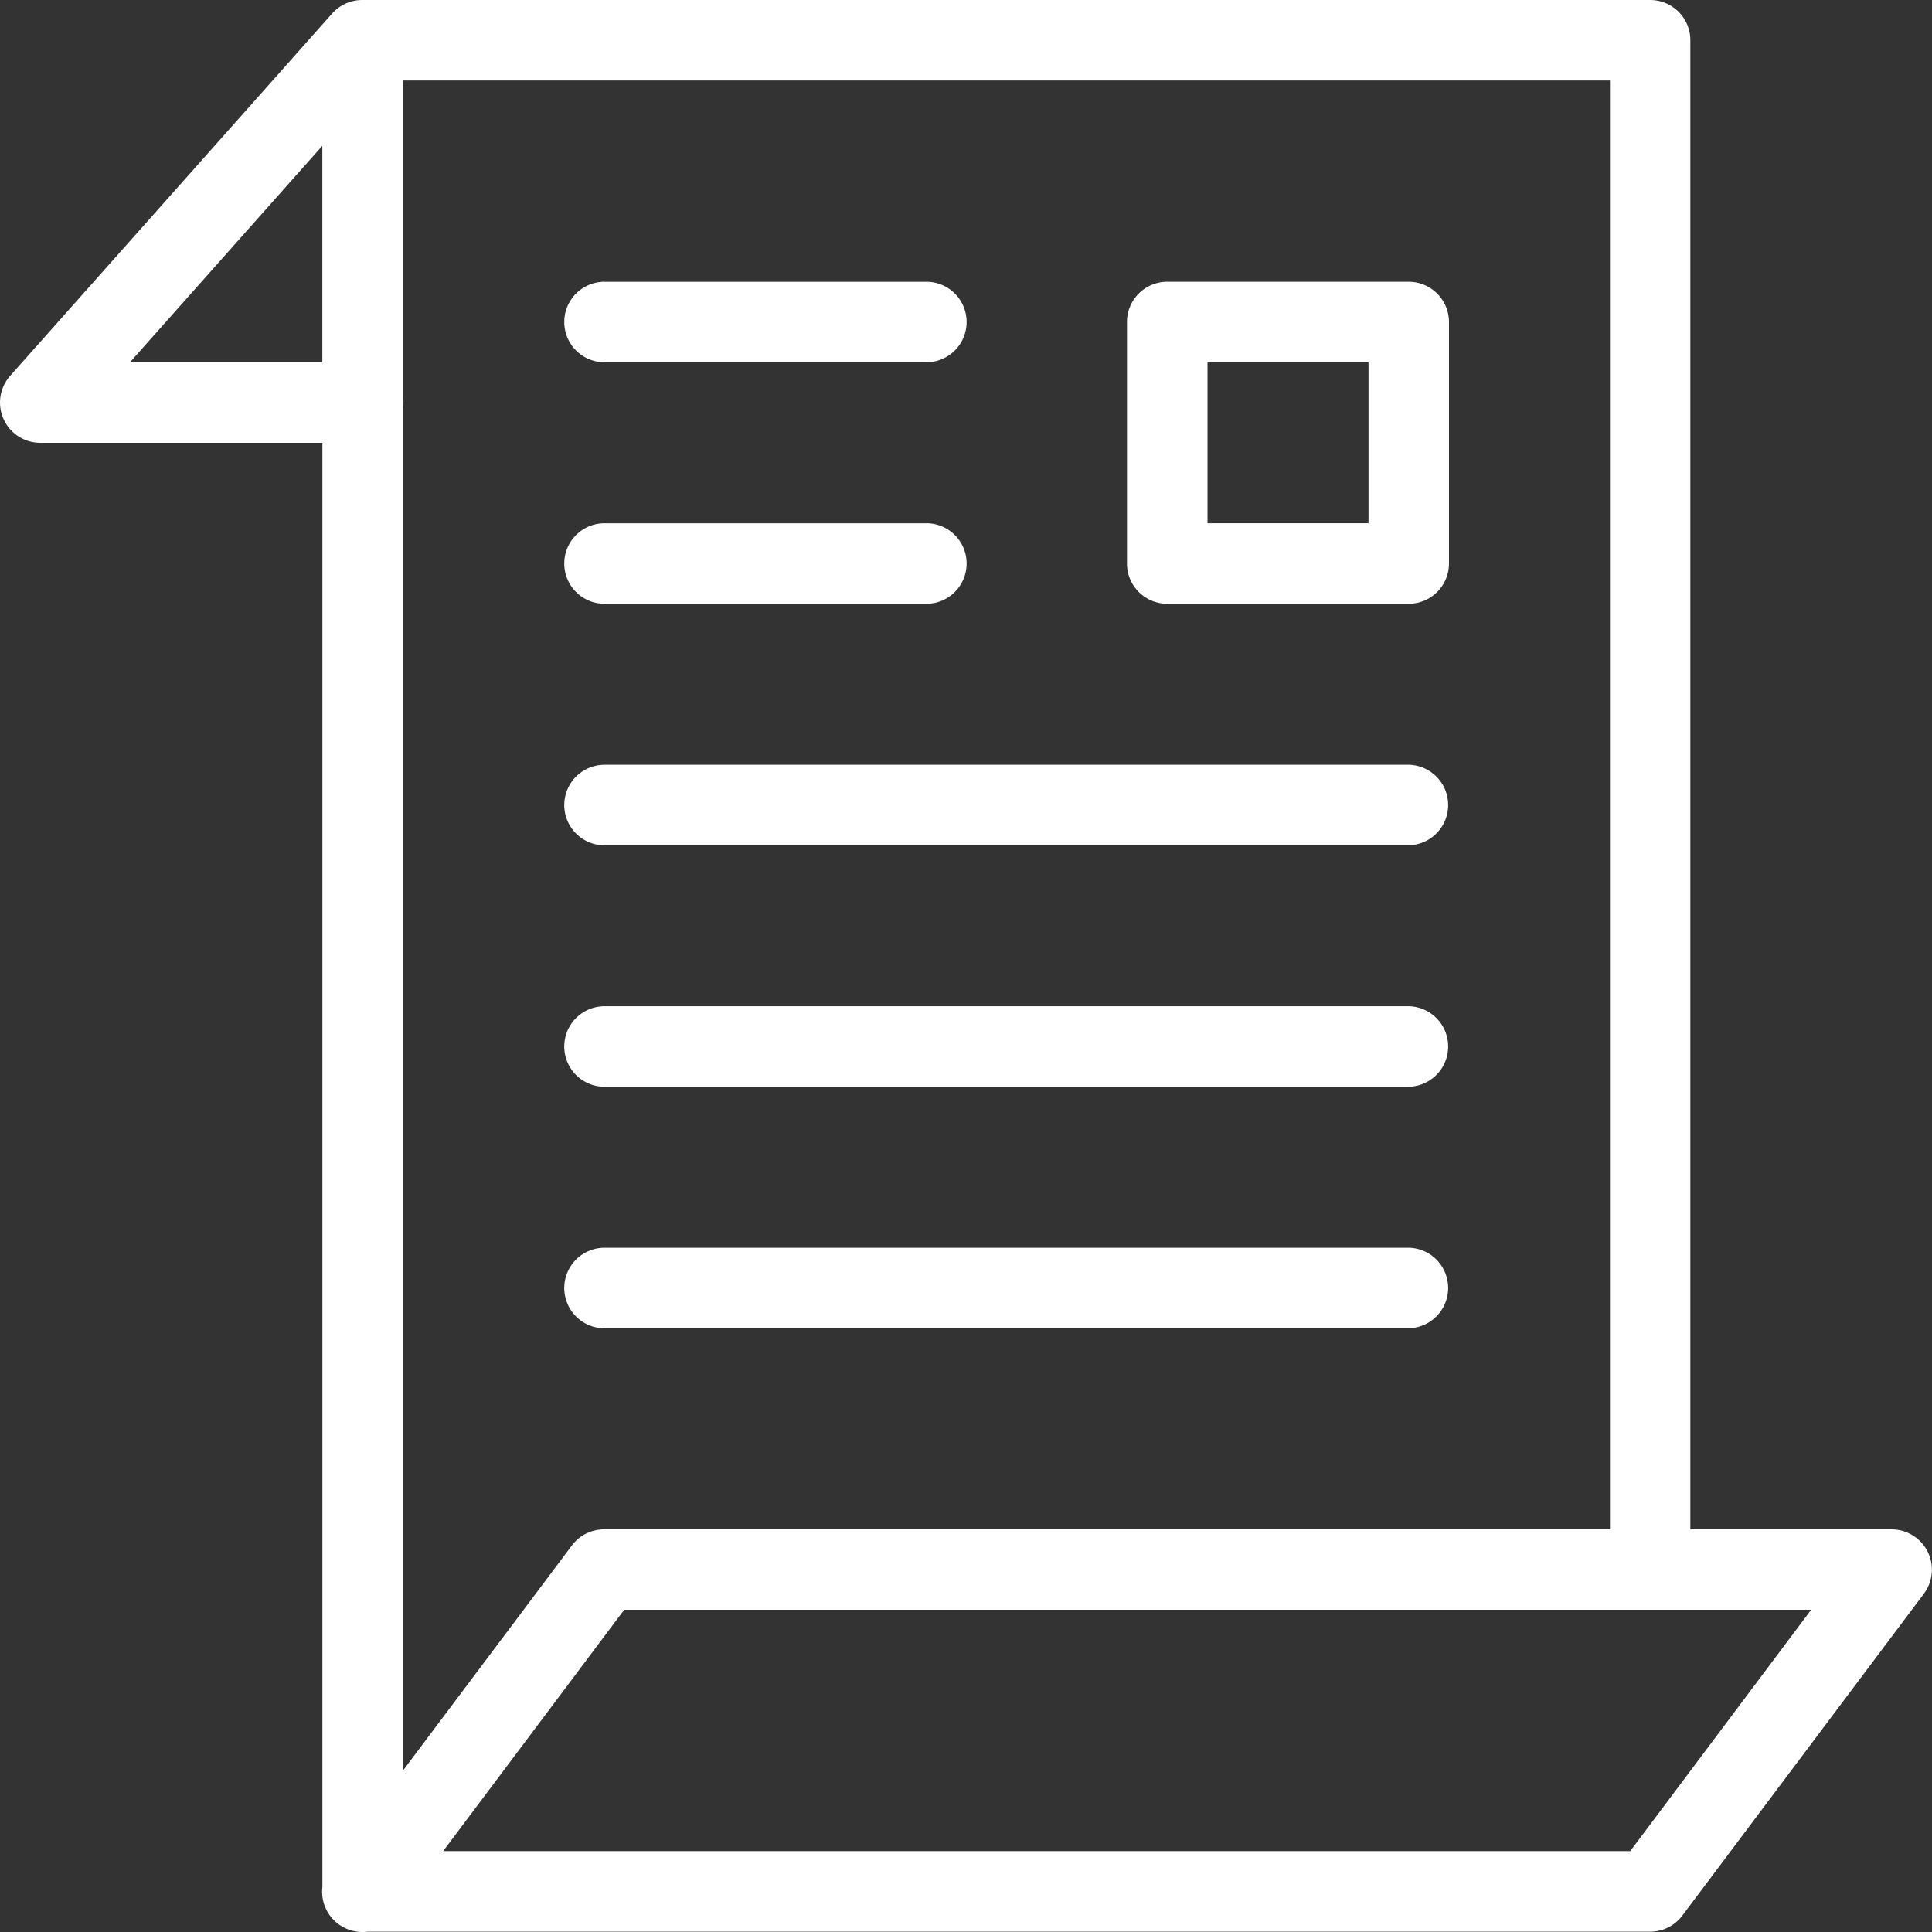 <svg xmlns="http://www.w3.org/2000/svg" width="63.001" height="63.002" viewBox="0 0 63.001 63.002">
  <rect x="0" y="0" width="63.001" height="63.002" fill="#333333" stroke="none"/>
  <g id="Group_8417" data-name="Group 8417" transform="translate(-1120.21 -329.461)">
    <path id="Path_8212" data-name="Path 8212" d="M1132.023,329.461a1.313,1.313,0,0,0-.982.441l-10.5,11.815a1.313,1.313,0,0,0,.982,2.184h9.2v47.094a1.313,1.313,0,0,0,1.147,1.457h0a1.316,1.316,0,0,0,.332,0h41.819a1.309,1.309,0,0,0,1.049-.526l7.875-10.493a1.313,1.313,0,0,0-1.051-2.1h-6.563V330.774a1.311,1.311,0,0,0-1.311-1.313h-42Zm1.323,2.625h39.364v47.246h-32.8a1.314,1.314,0,0,0-1.051.526l-5.511,7.343V342.725a1.236,1.236,0,0,0,0-.285V332.089Zm-2.625,2.13v7.06h-6.274Zm9.844,47.738h38.706l-5.9,7.87h-38.71Z" fill="#fff" fill-rule="evenodd"/>
    <path id="Path_8213" data-name="Path 8213" d="M1158.273,338.649a1.312,1.312,0,0,0-1.313,1.311v7.878a1.312,1.312,0,0,0,1.313,1.311h7.875a1.313,1.313,0,0,0,1.312-1.311v-7.875a1.314,1.314,0,0,0-1.312-1.314Zm1.313,2.625h5.25v5.25h-5.25Z" fill="#fff"/>
    <path id="Path_8214" data-name="Path 8214" d="M1139.914,354.4a1.313,1.313,0,0,0-.041,2.625h26.256a1.313,1.313,0,0,0,.042-2.625Z" fill="#fff" fill-rule="evenodd"/>
    <path id="Path_8215" data-name="Path 8215" d="M1139.914,362.274a1.313,1.313,0,0,0-.041,2.625h26.256a1.313,1.313,0,0,0,.042-2.625Z" fill="#fff" fill-rule="evenodd"/>
    <path id="Path_8216" data-name="Path 8216" d="M1139.914,370.149a1.313,1.313,0,0,0-.041,2.625h26.256a1.313,1.313,0,0,0,.042-2.625Z" fill="#fff" fill-rule="evenodd"/>
    <path id="Path_8217" data-name="Path 8217" d="M1139.914,346.524a1.313,1.313,0,0,0-.041,2.625h10.506a1.313,1.313,0,0,0,.1-2.624h-10.567Z" fill="#fff" fill-rule="evenodd"/>
    <path id="Path_8218" data-name="Path 8218" d="M1139.914,338.649a1.313,1.313,0,0,0-.041,2.625h10.506a1.313,1.313,0,0,0,.1-2.624h-10.567Z" fill="#fff" fill-rule="evenodd"/>
  </g>
</svg>
